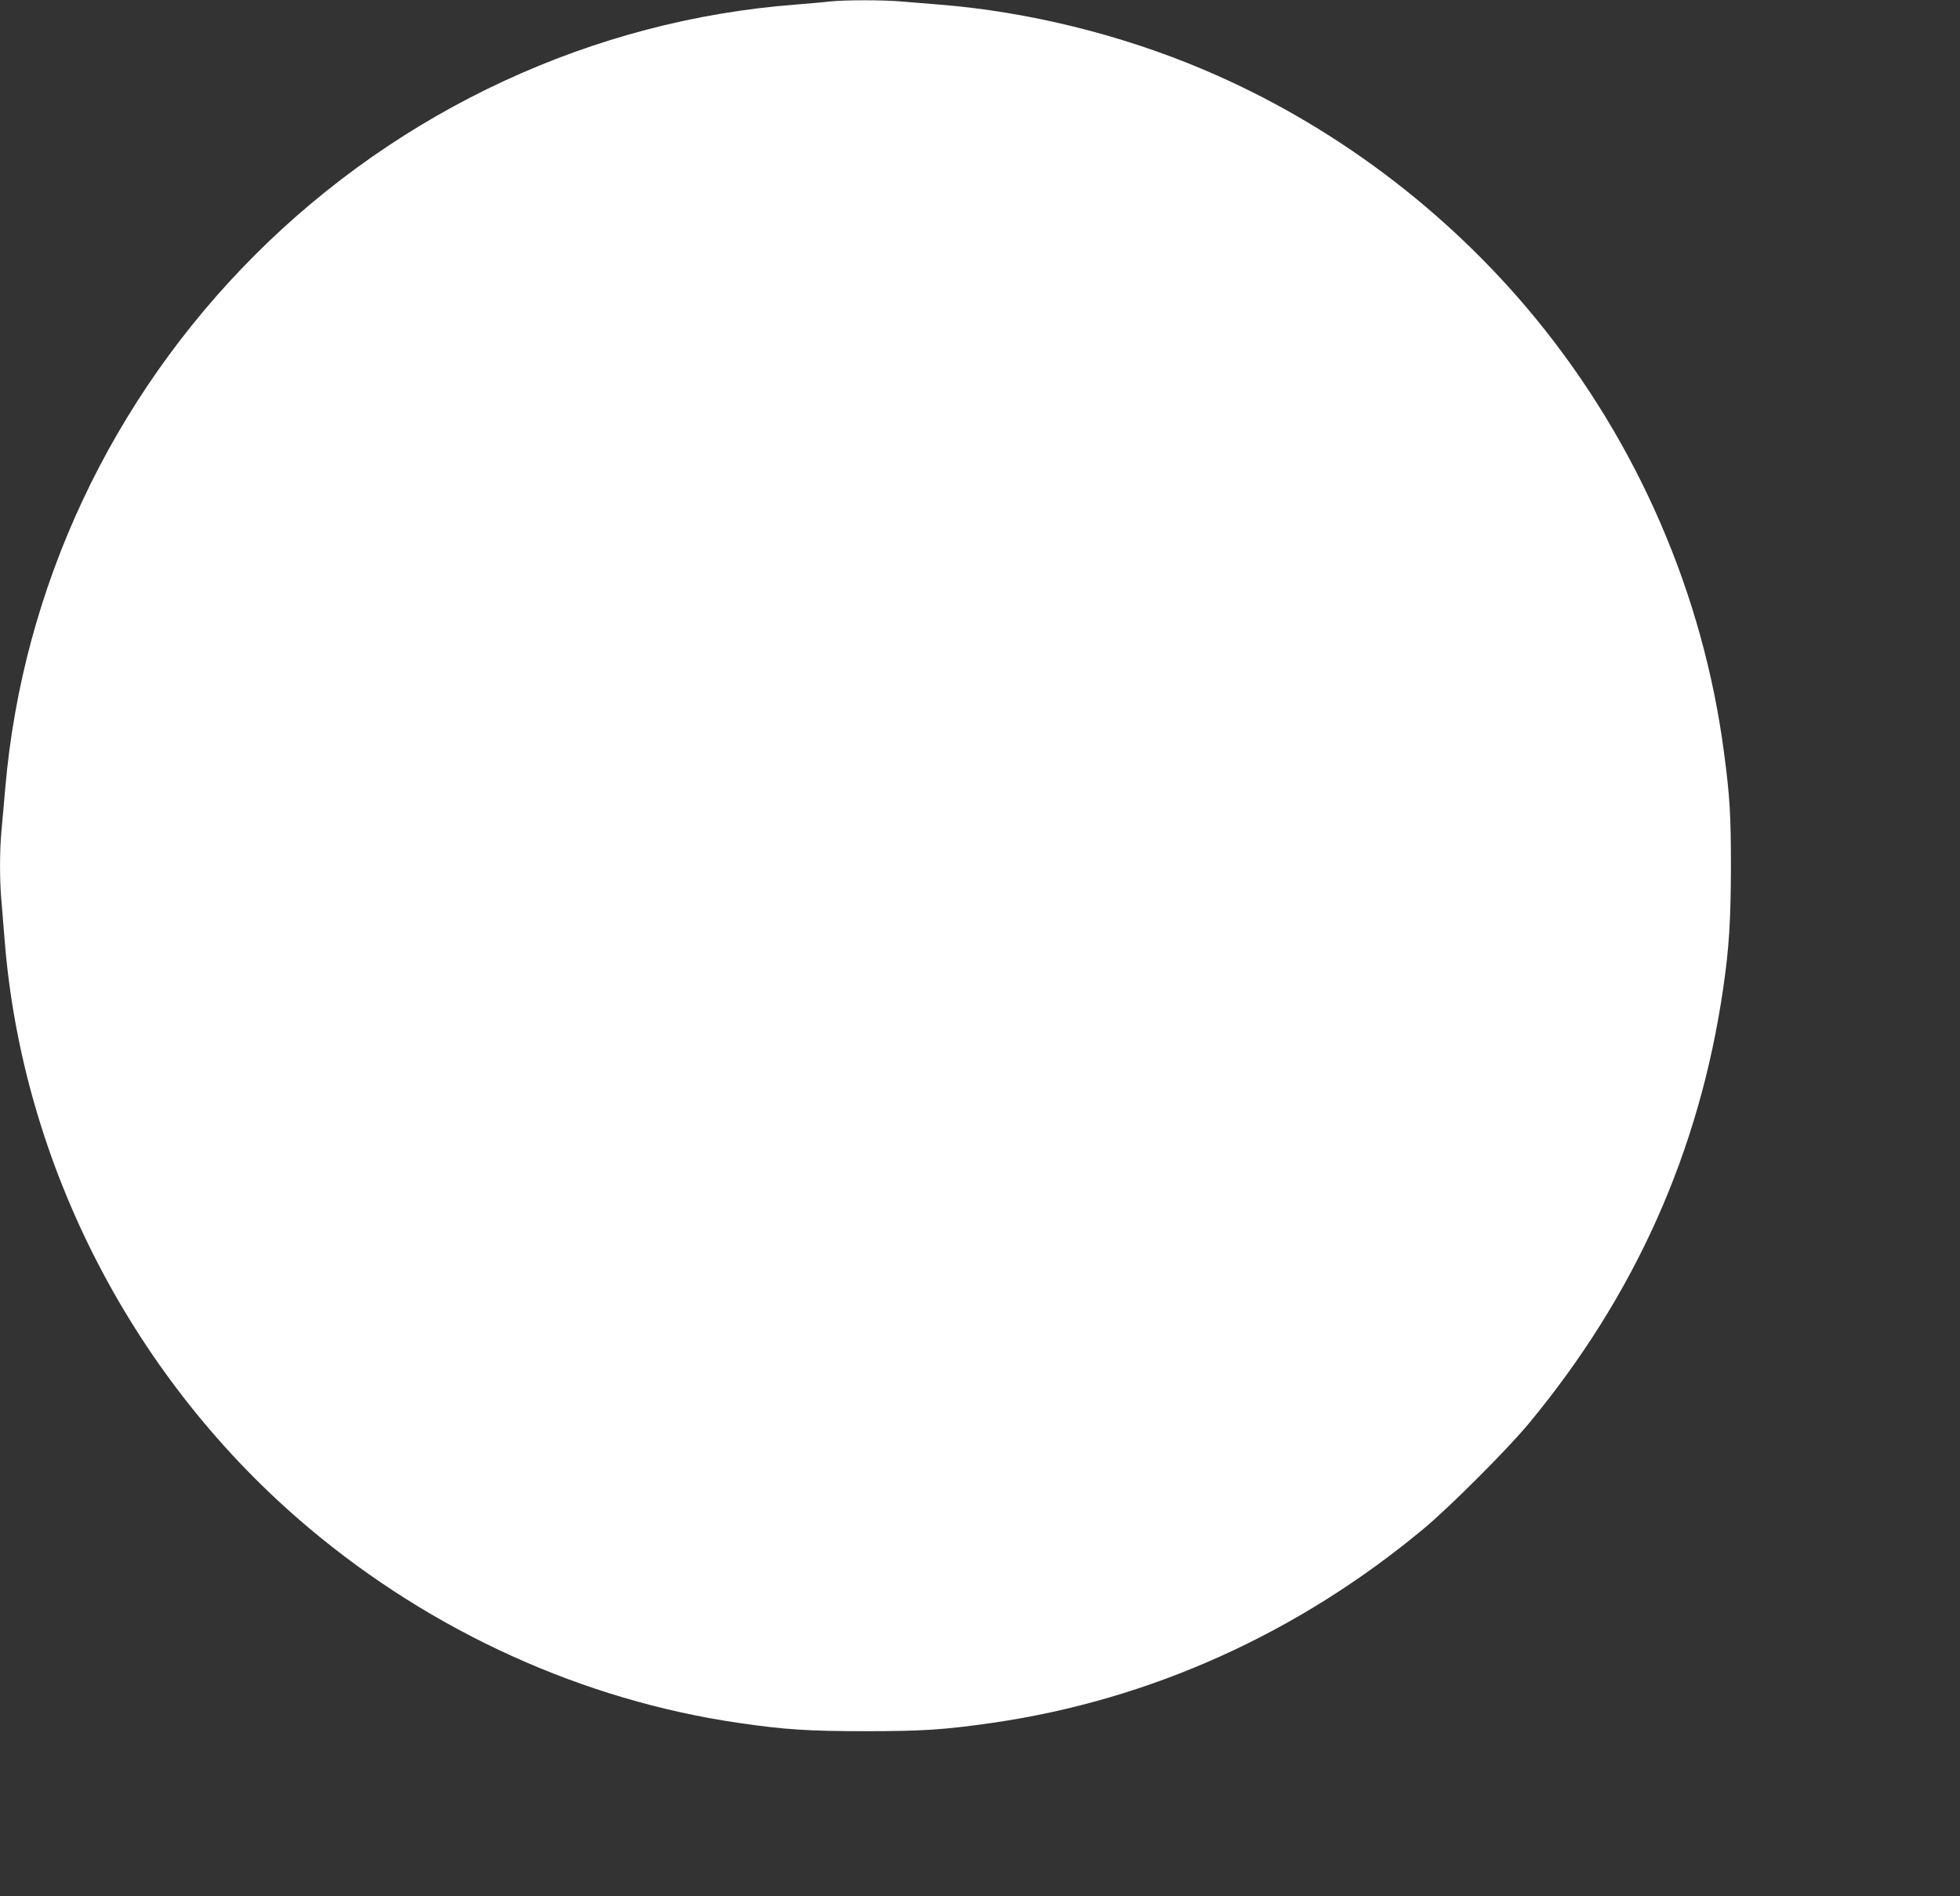 <?xml version="1.0" standalone="no"?>
<!DOCTYPE svg PUBLIC "-//W3C//DTD SVG 20010904//EN"
 "http://www.w3.org/TR/2001/REC-SVG-20010904/DTD/svg10.dtd">
<svg version="1.0" xmlns="http://www.w3.org/2000/svg"
 width="1280pt" height="1238pt" viewBox="0 0 1280 1238"
 preserveAspectRatio="xMidYMid meet">
<rect x="0" y="0" width="1280" height="1238" fill="#333333" stroke="none"/>
<g transform="translate(0,1238) scale(0.1,-0.1)"
fill="#ffffff" stroke="none">
<path d="M5415 12370 c-38 -5 -137 -13 -220 -20 -1321 -101 -2580 -685 -3530
-1635 -938 -938 -1516 -2169 -1630 -3474 -8 -97 -20 -223 -25 -281 -13 -133
-13 -335 0 -470 5 -58 14 -168 20 -245 116 -1473 844 -2880 1986 -3841 806
-679 1791 -1126 2808 -1274 301 -44 458 -54 831 -54 374 0 518 10 830 55 1026
149 1988 582 2810 1265 168 139 551 522 689 689 695 838 1116 1781 1270 2845
38 259 49 443 50 785 0 344 -7 463 -45 750 -136 1037 -565 2025 -1231 2837
-580 706 -1331 1269 -2167 1623 -542 230 -1150 379 -1726 425 -77 6 -187 15
-245 20 -120 11 -372 11 -475 0z"/>
</g>
</svg>
